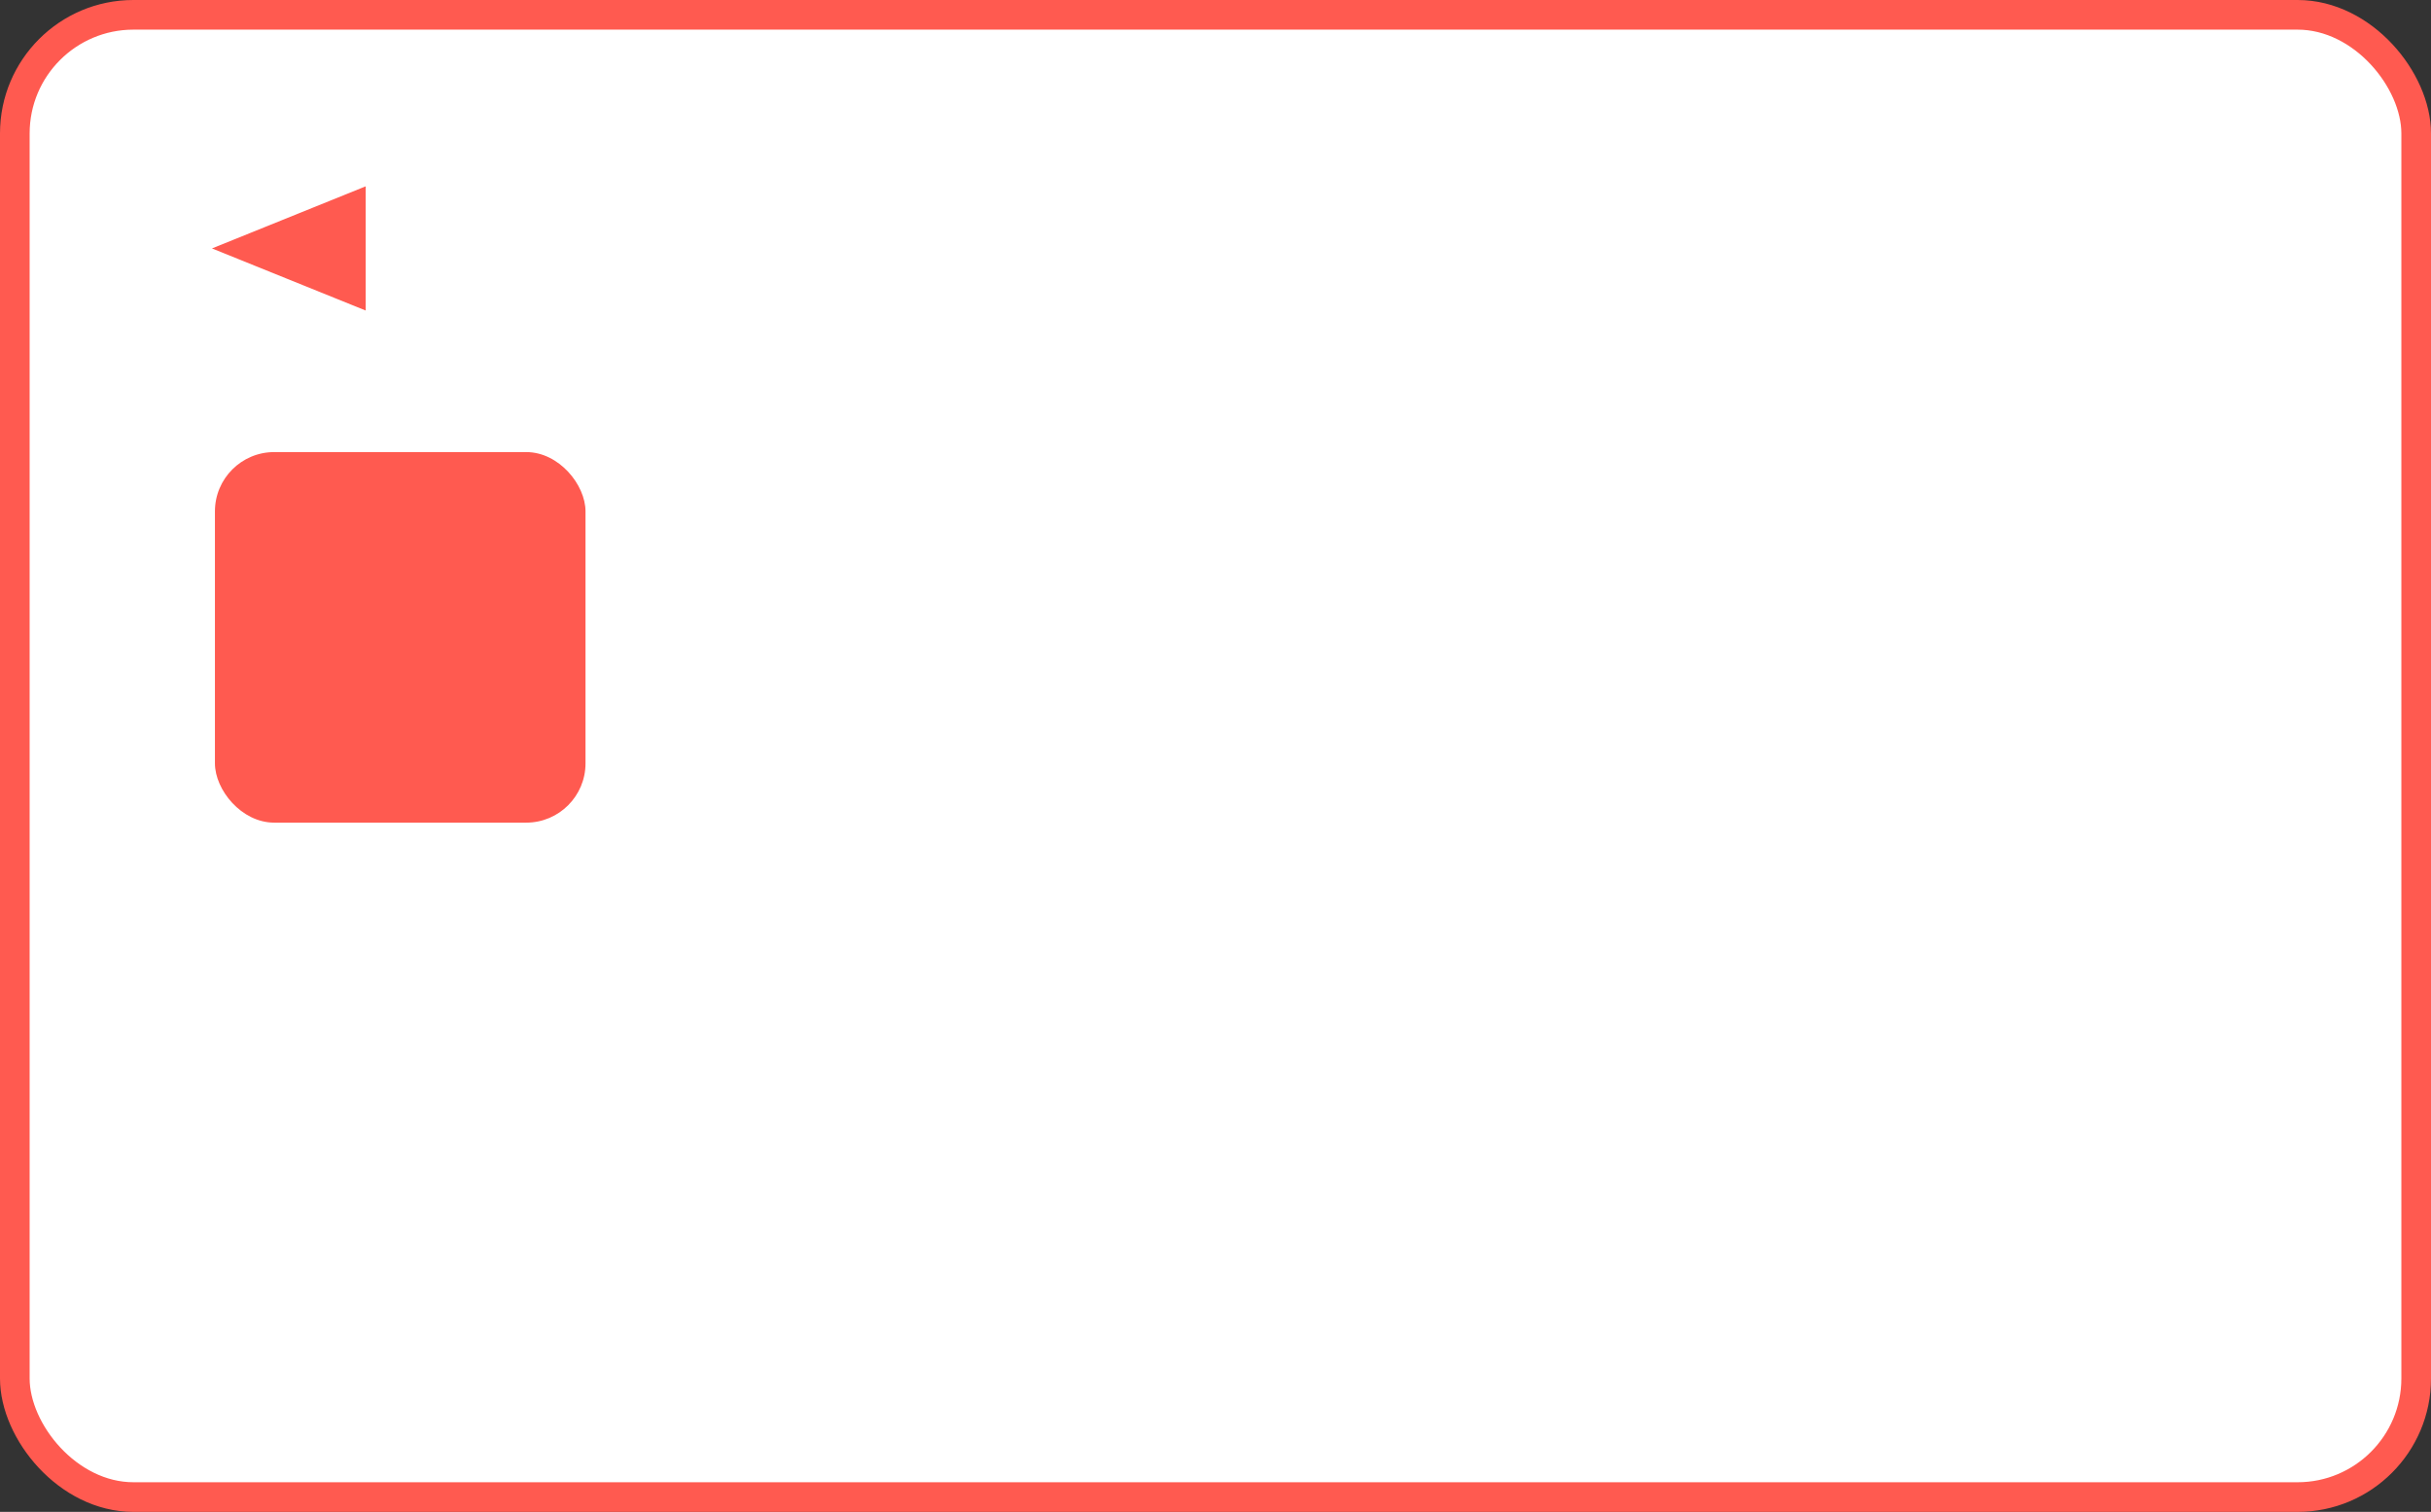 <svg xmlns="http://www.w3.org/2000/svg" viewBox="0 0 164 102"><rect x="0" y="0" width="164" height="102" fill="#333333" stroke="none"/><defs><style>.cls-1{fill:#fff;}.cls-2{fill:none;stroke:#ff5a50;stroke-miterlimit:10;stroke-width:2px;}.cls-3{fill:#ff5a50;}</style></defs><g id="レイヤー_2" data-name="レイヤー 2"><g id="design"><rect class="cls-1" x="1" y="1" width="162" height="100" rx="8"/><rect class="cls-2" x="1" y="1" width="162" height="100" rx="8"/><polygon class="cls-3" points="14.3 16.76 24.67 20.95 24.67 12.57 14.3 16.76"/><rect class="cls-3" x="14.5" y="30.5" width="25" height="25" rx="4"/></g></g></svg>